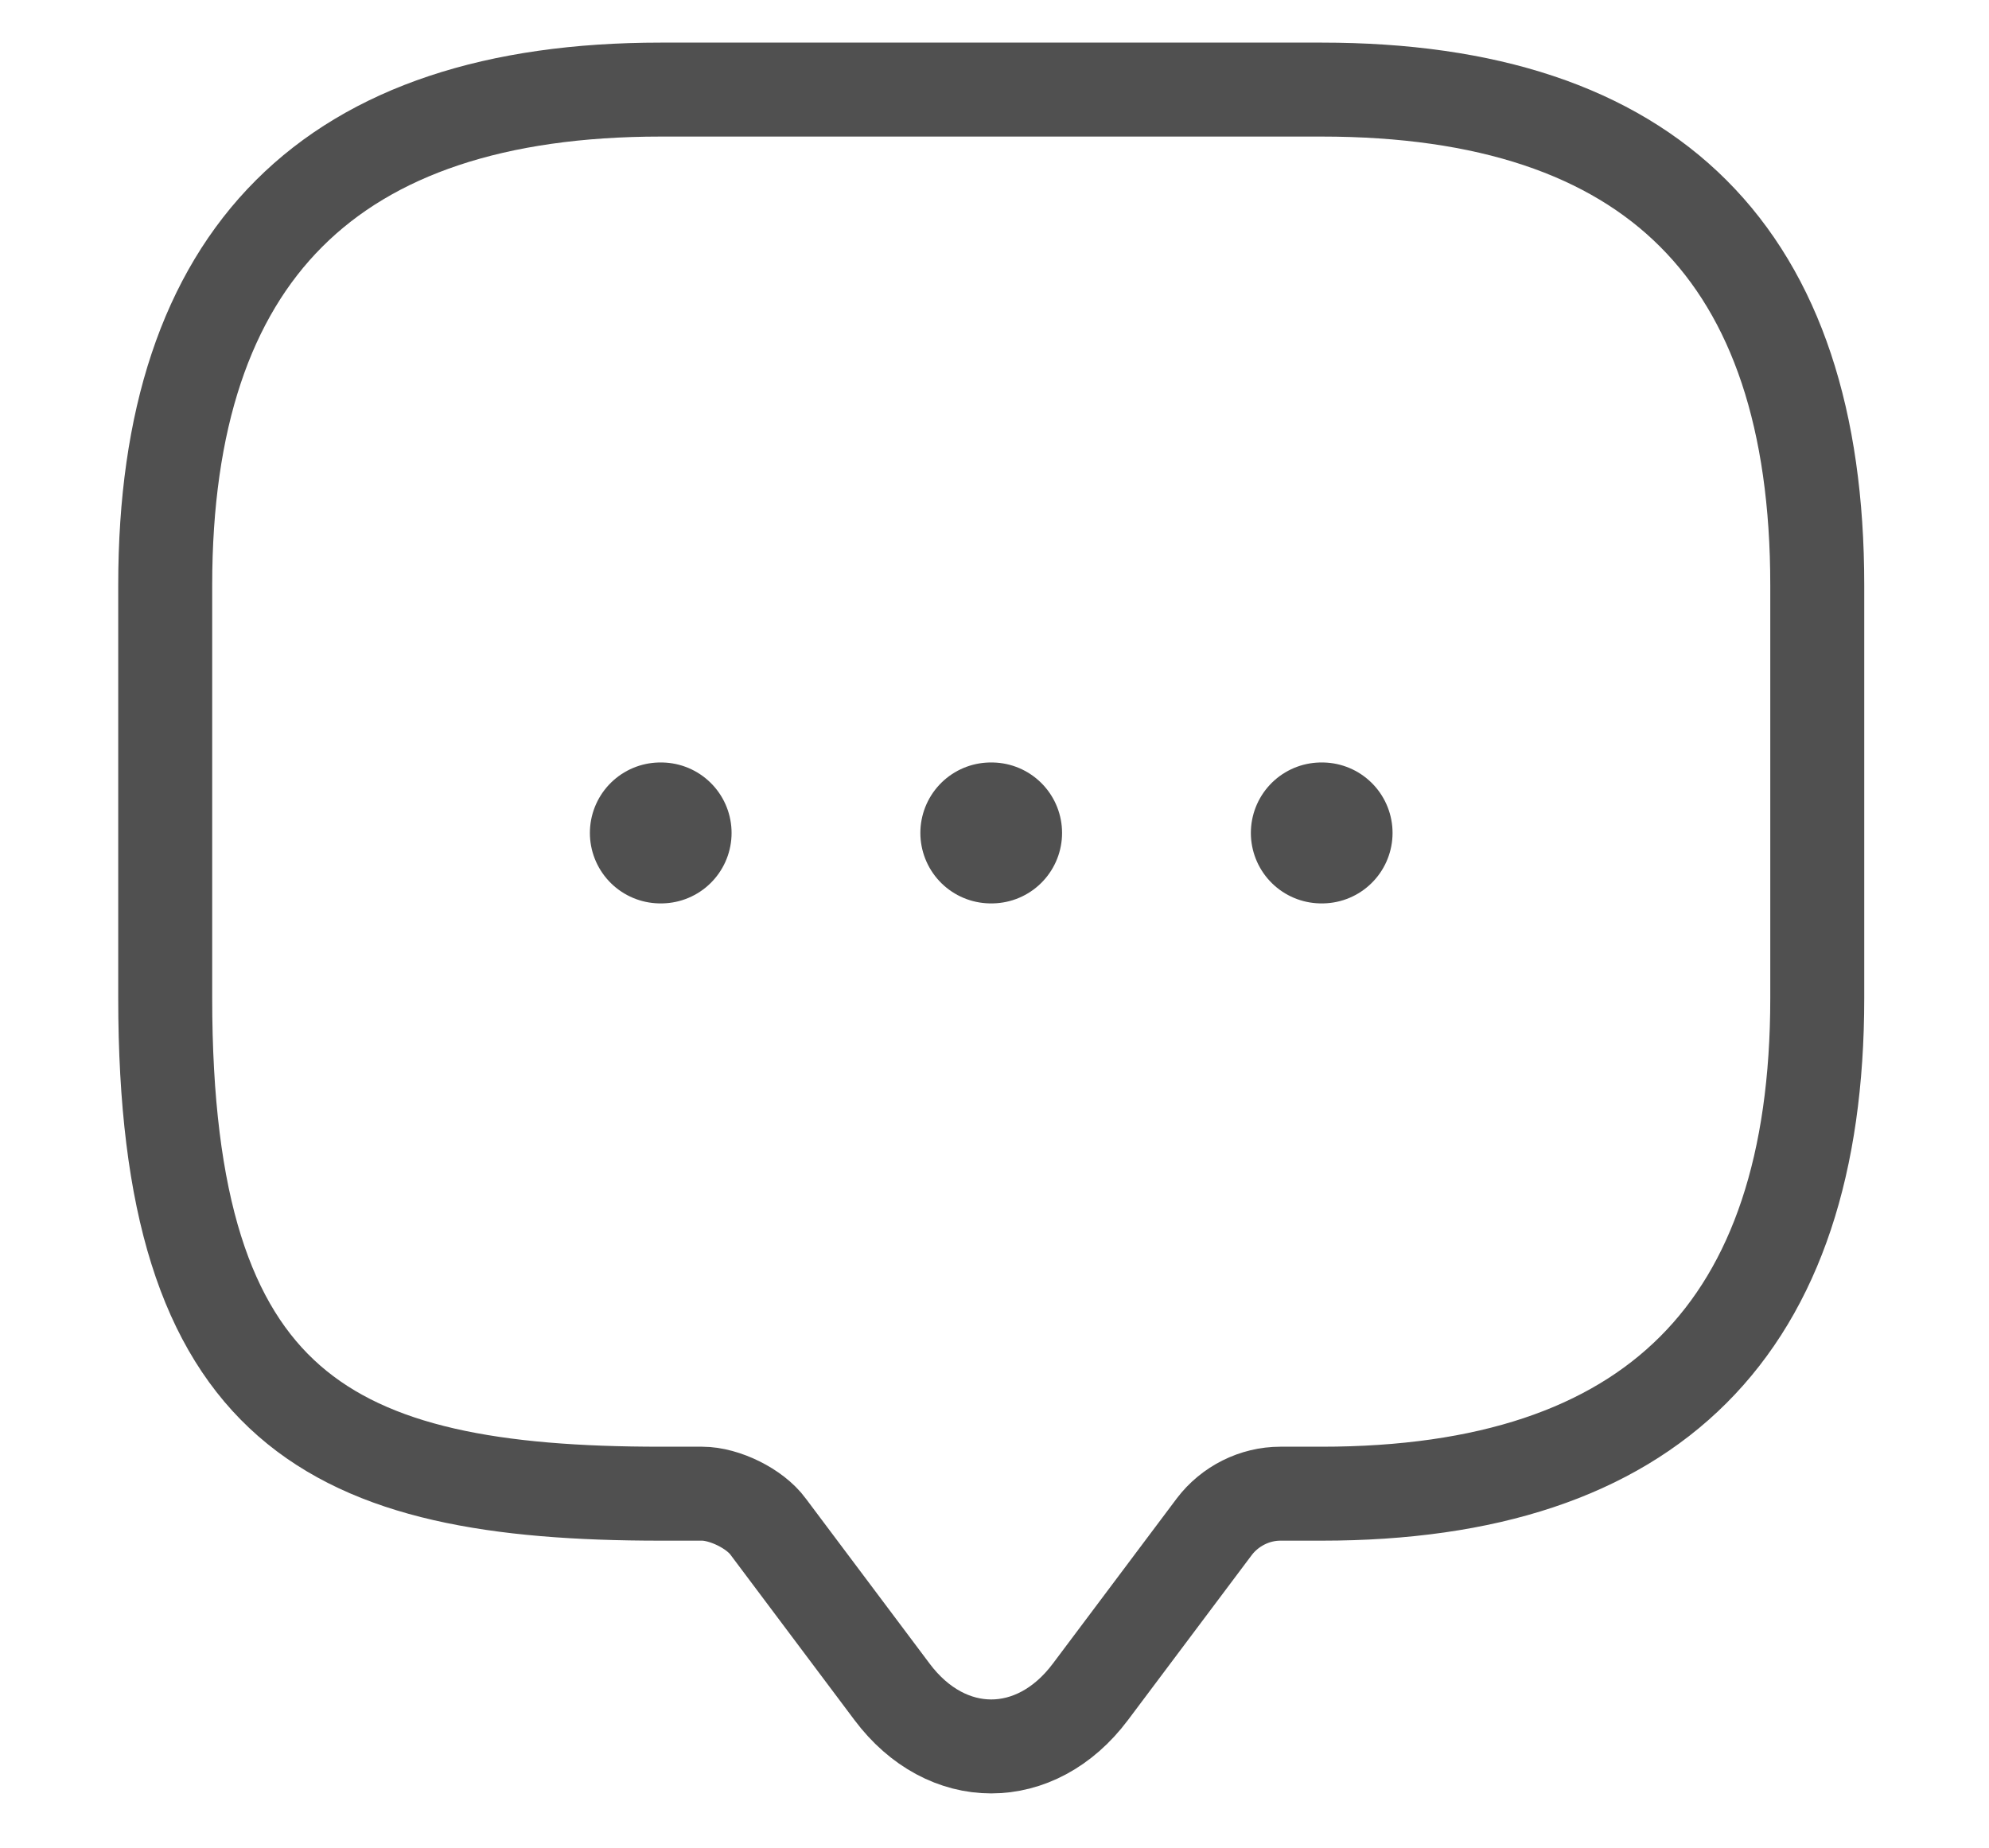 <svg width="127" height="118" viewBox="0 0 127 118" fill="none" xmlns="http://www.w3.org/2000/svg">
<path d="M44.831 95.383H42.194C21.097 95.383 10.549 90.109 10.549 63.738V37.367C10.549 16.27 21.097 5.721 42.194 5.721H84.388C105.485 5.721 116.034 16.27 116.034 37.367V63.738C116.034 84.835 105.485 95.383 84.388 95.383H81.751C80.116 95.383 78.534 96.174 77.532 97.493L69.62 108.041C66.139 112.683 60.443 112.683 56.962 108.041L49.051 97.493C48.207 96.333 46.255 95.383 44.831 95.383Z" stroke="#505050" stroke-width="6" stroke-miterlimit="10" stroke-linecap="round" stroke-linejoin="round"/>
<path d="M84.369 53.189H84.416" stroke="#505050" stroke-width="9" stroke-linecap="round" stroke-linejoin="round"/>
<path d="M63.266 53.189H63.314" stroke="#505050" stroke-width="9" stroke-linecap="round" stroke-linejoin="round"/>
<path d="M42.165 53.189H42.212" stroke="#505050" stroke-width="9" stroke-linecap="round" stroke-linejoin="round"/>
</svg>

